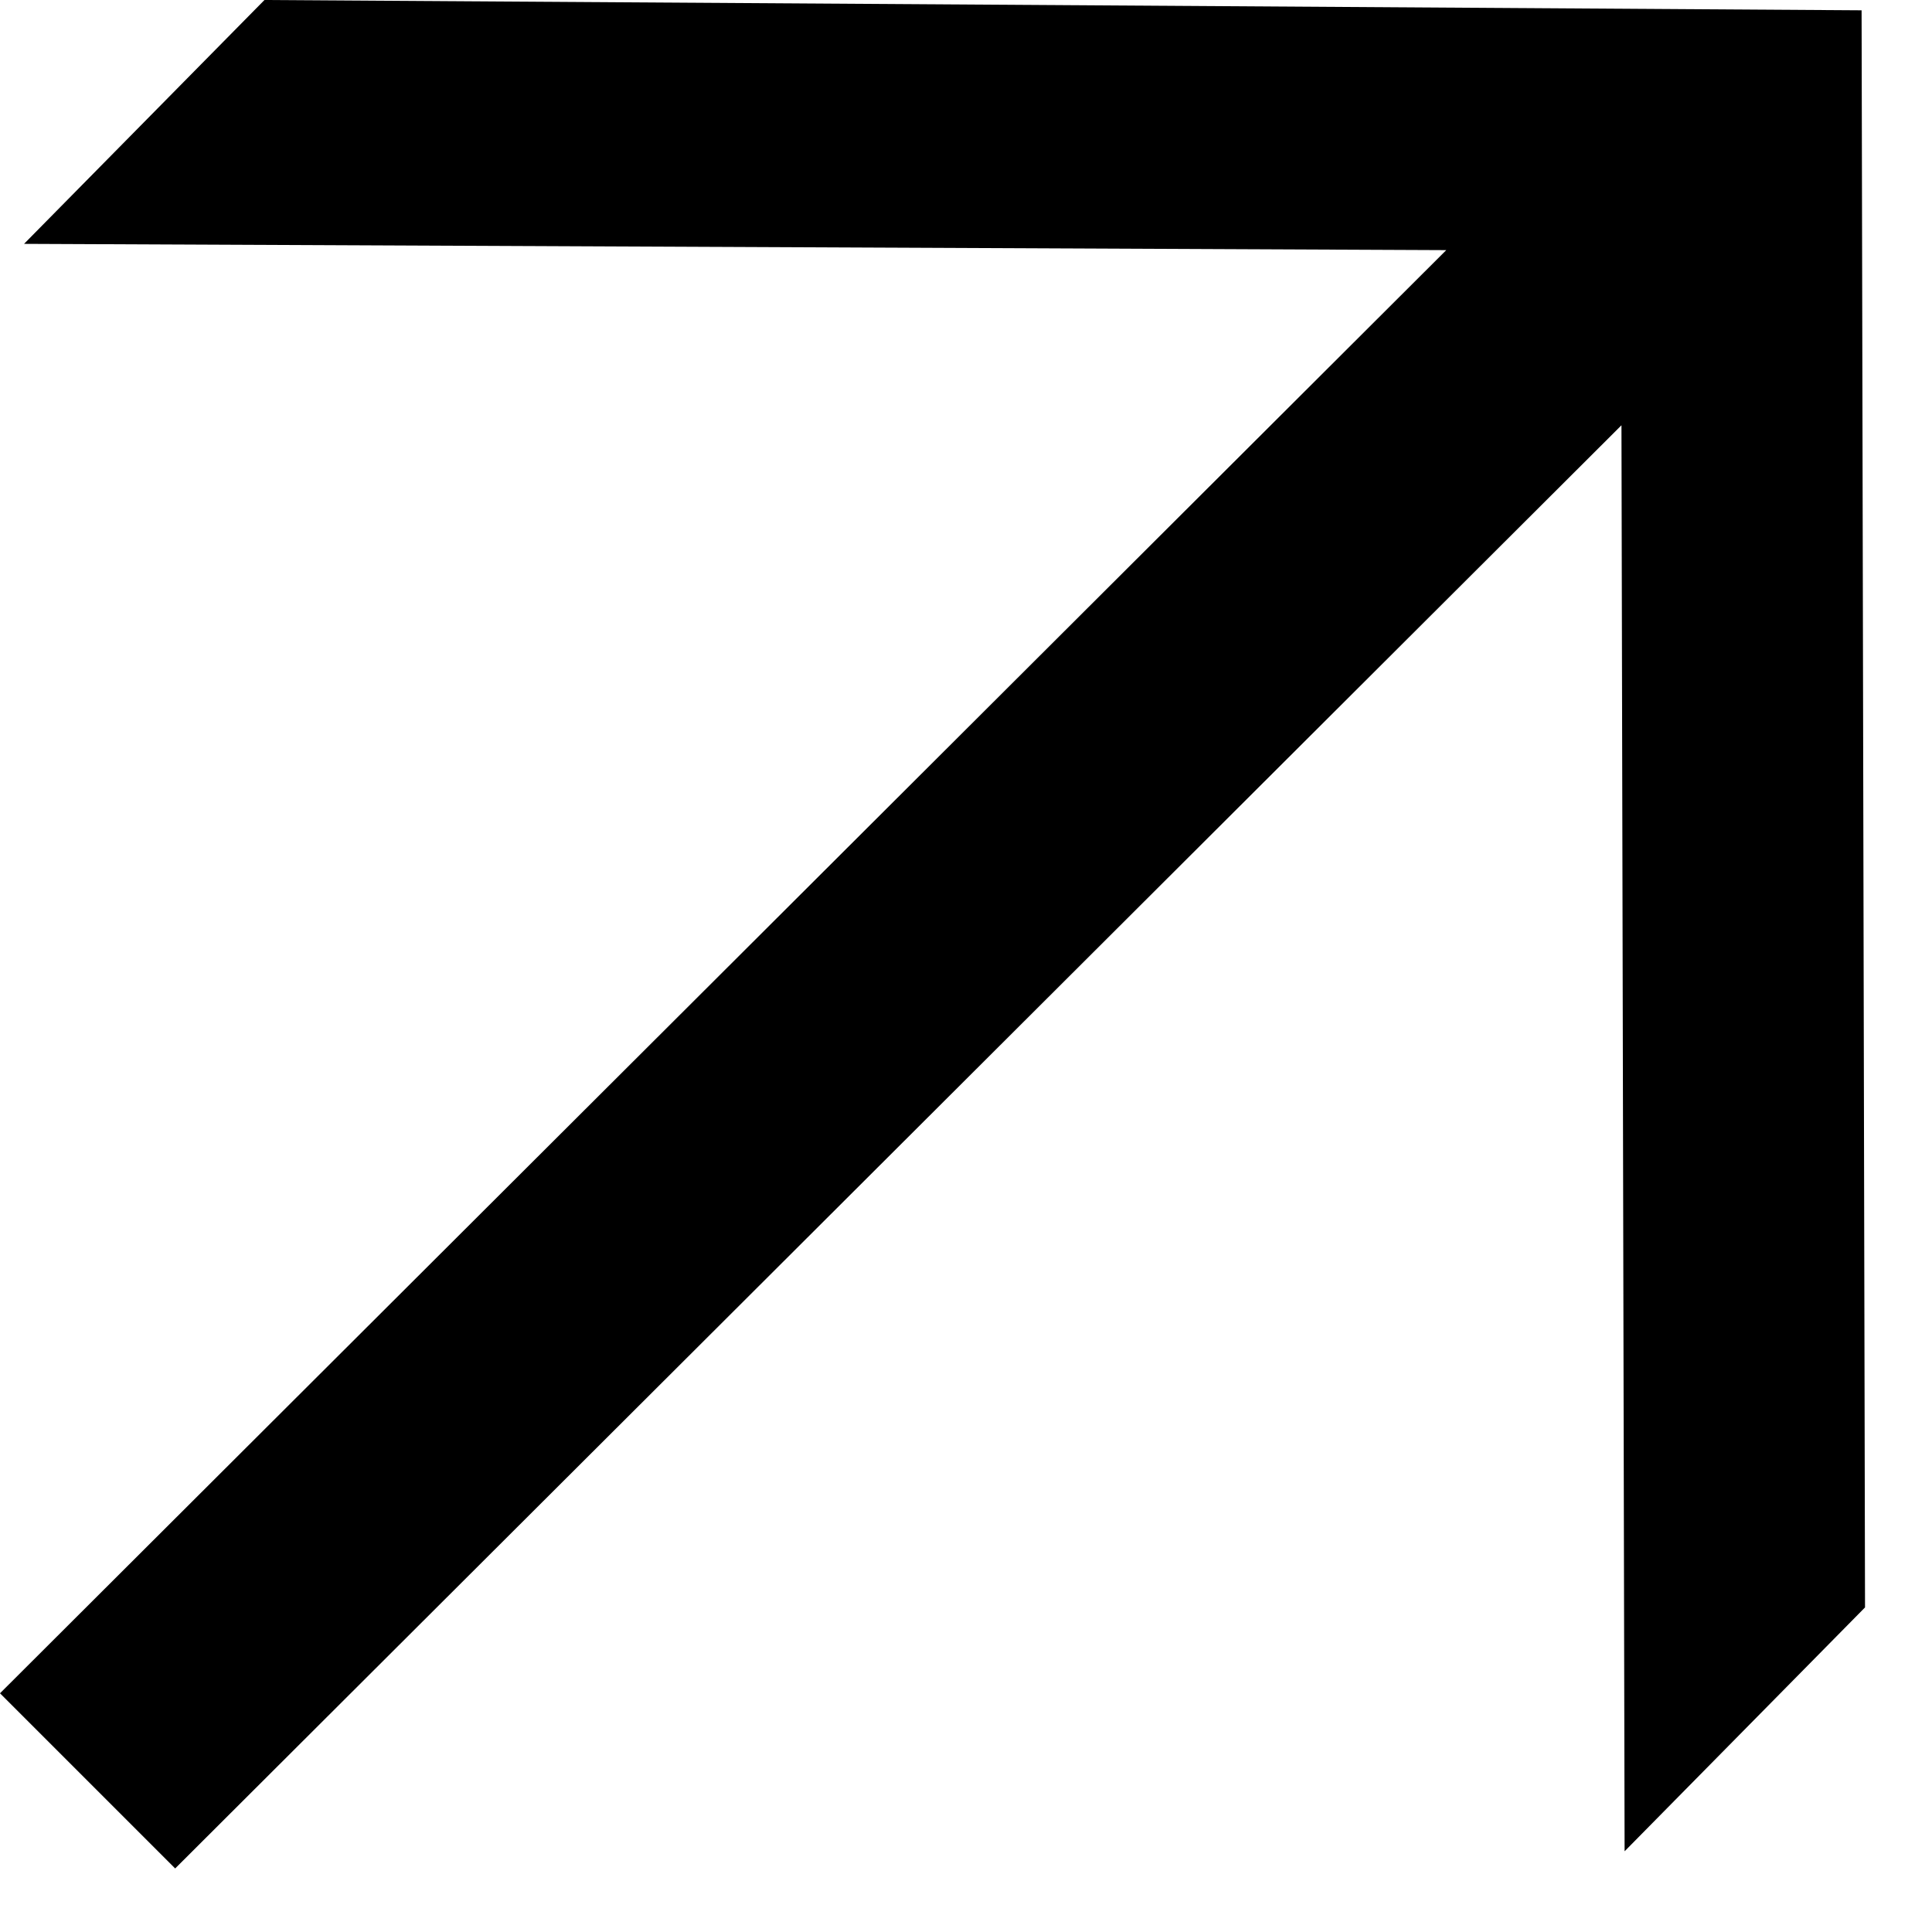 <svg width="9" height="9" viewBox="0 0 9 9" fill="none" xmlns="http://www.w3.org/2000/svg">
<path d="M0 7.888L7.456 0.448L7.376 1.168L0.112 1.136L1.232 0L8.672 0.048L8.688 7.488L7.568 8.624L7.552 1.344L8.272 1.264L0.816 8.704L0 7.888Z" fill="black"/>
</svg>
